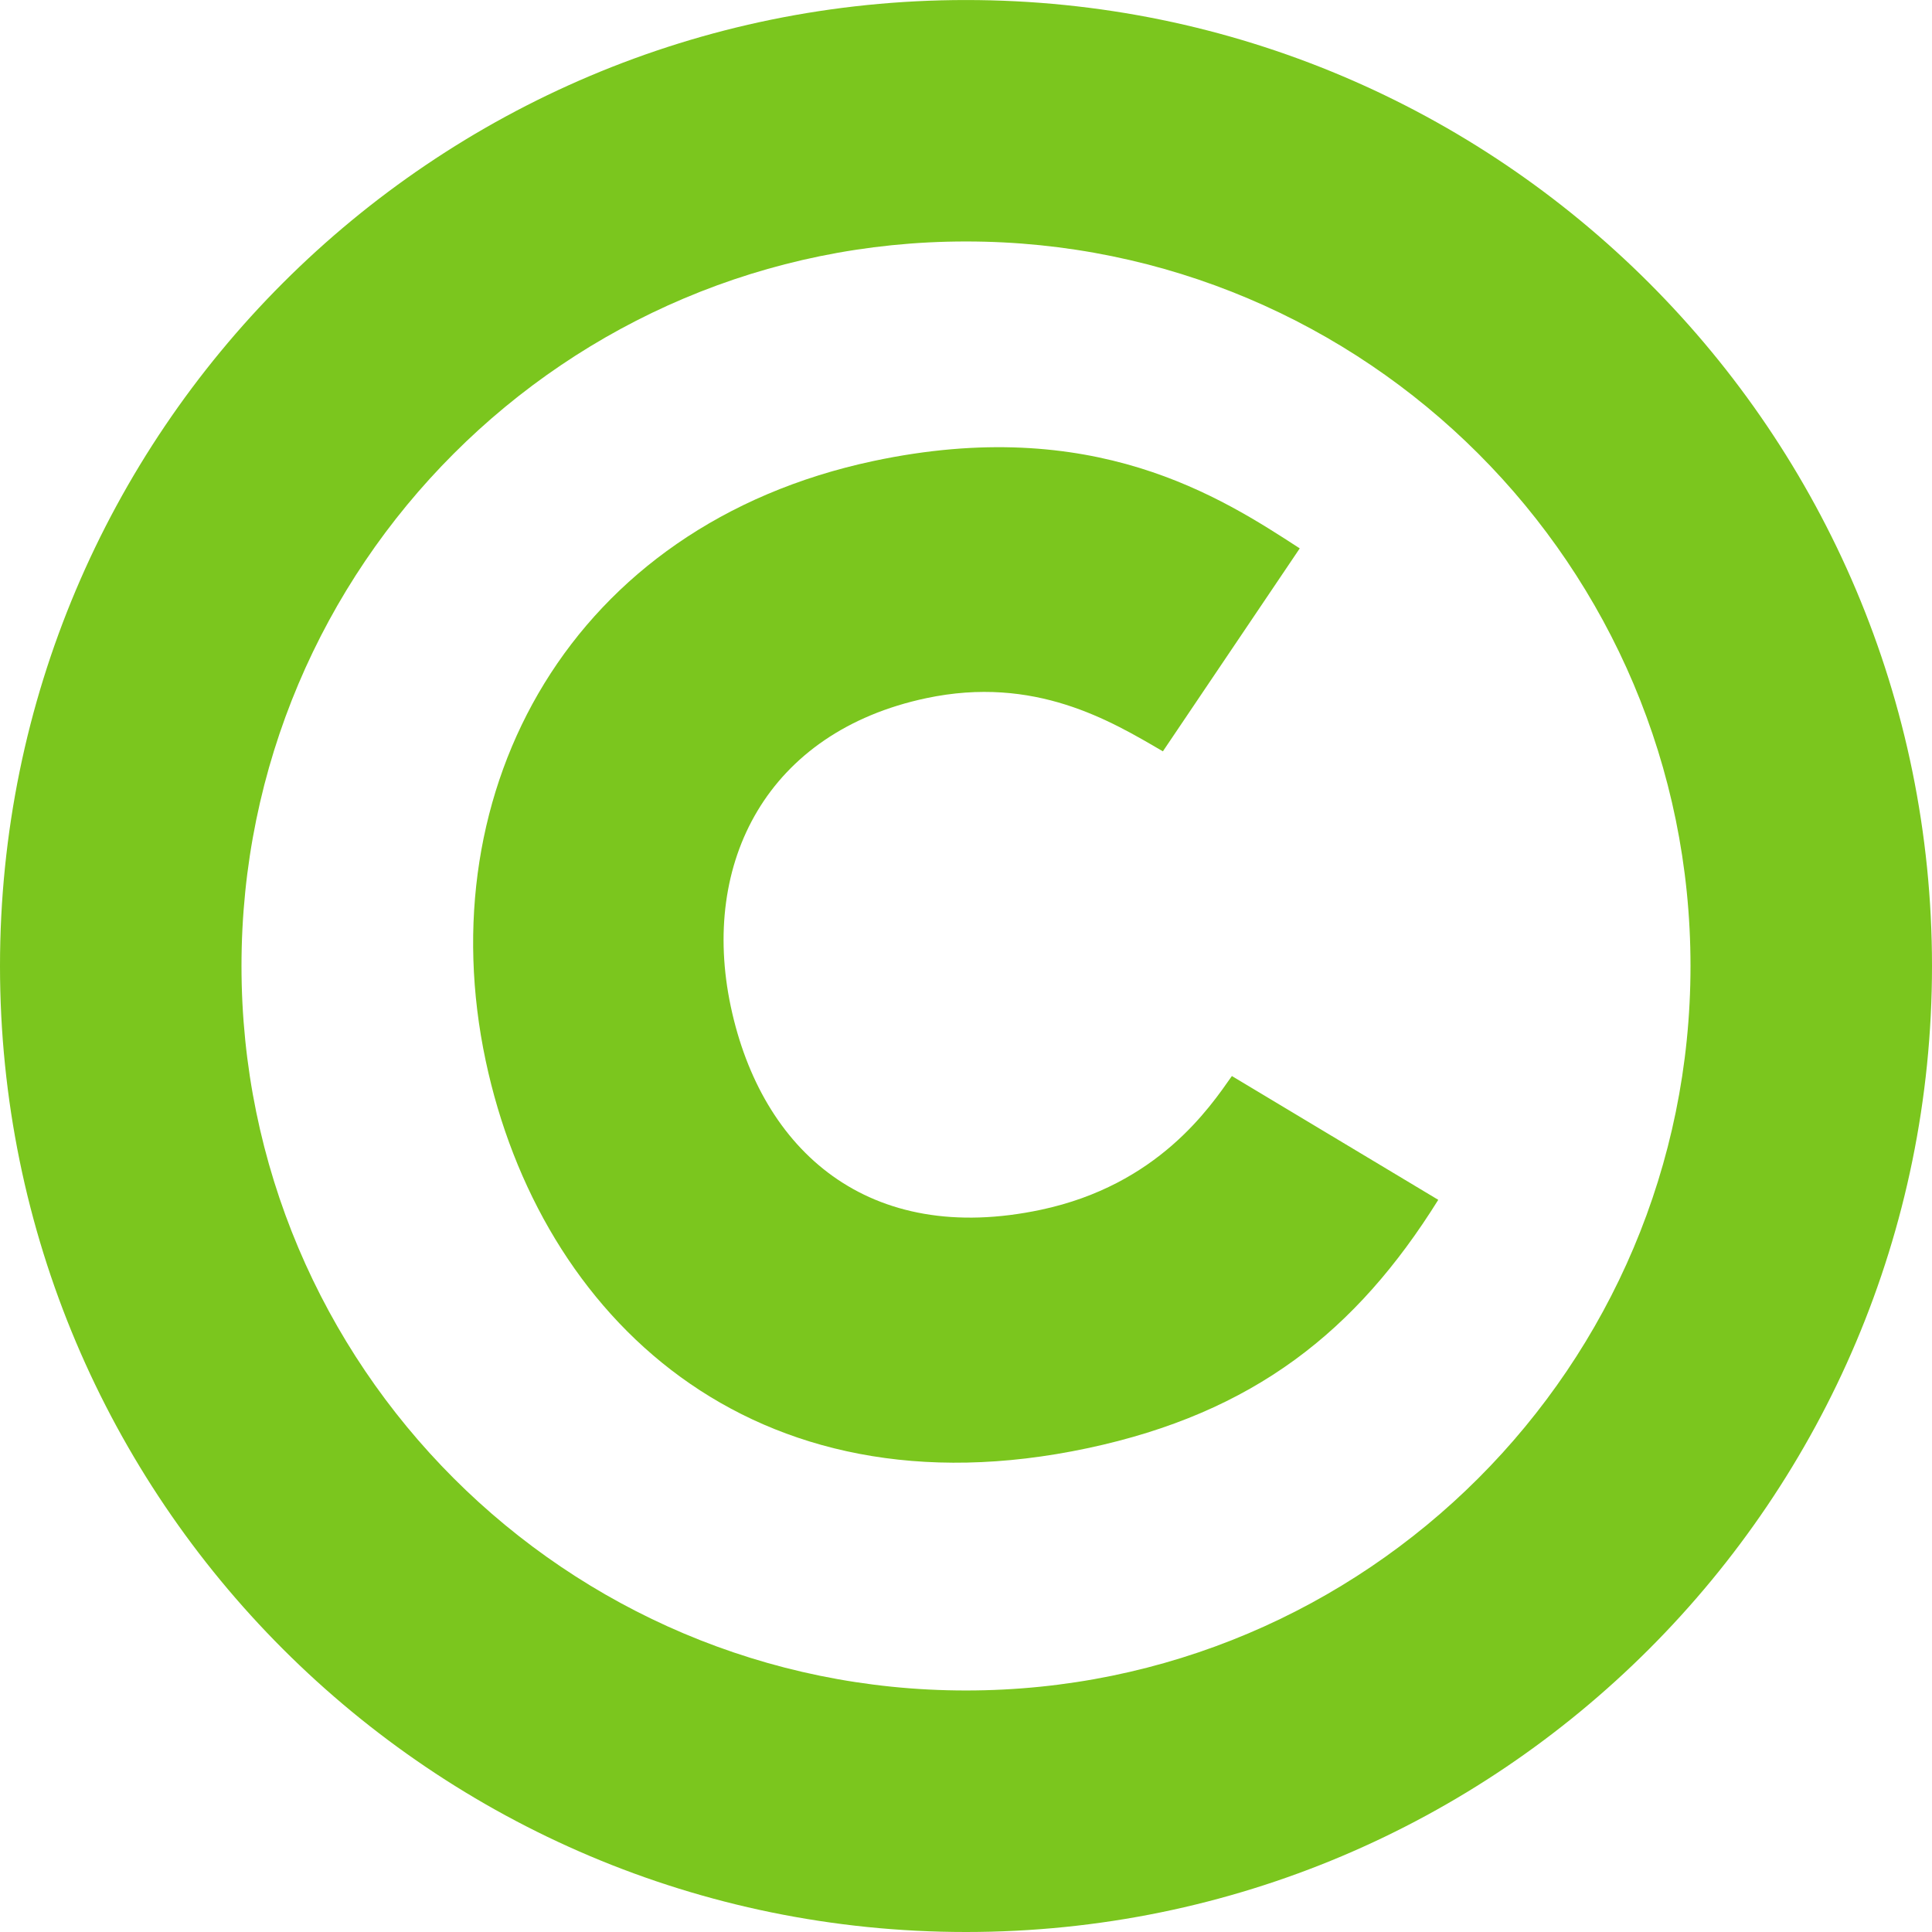 <?xml version="1.0"?>
<svg
   xmlns="http://www.w3.org/2000/svg"
   xmlns:xlink="http://www.w3.org/1999/xlink"
   xml:space="preserve"
   viewBox="0 0 71.85 71.85"
   height="71.85"
   width="71.85"
   y="0px"
   x="0px"
   id="Ebene_1"
   version="1.1">
	<defs
     id="defs21"><defs
       id="defs3"><rect
         id="SVGID_1_"
         x="92"
         y="92.284"
         width="71.85"
         height="71.85" /></defs><clipPath
       id="SVGID_2_"><use
         xlink:href="#SVGID_1_"
         overflow="visible"
         id="use5"
         style="overflow:visible"
         x="0"
         y="0"
         width="100%"
         height="100%" /></clipPath></defs><path
     transform="translate(-92,-92.284)"
     clip-path="url(#SVGID_2_)"
     d="m 154.869,128.208 c 0,14.882 -12.063,26.944 -26.944,26.944 -14.881,0 -26.944,-12.062 -26.944,-26.944 0,-14.88 12.063,-26.944 26.944,-26.944 14.881,0 26.944,12.064 26.944,26.944 m 8.981,0 c 0,-19.839 -16.083,-35.923 -35.924,-35.923 C 108.084,92.284 92,108.369 92,128.208 c 0,19.842 16.084,35.926 35.925,35.926 19.842,0 35.925,-16.084 35.925,-35.926"
     id="path8"
     style="fill:#7bc61e" /><path
     transform="translate(-92,-92.284)"
     clip-path="url(#SVGID_2_)"
     d="m 119.178,129.721 c -1.142,-5.376 1.369,-10.218 7.259,-11.47 4.05,-0.863 6.876,0.845 8.81,1.975 l 5.09,-7.548 c -2.946,-1.914 -7.678,-4.987 -15.852,-3.25 -11.266,2.396 -16.566,12.218 -14.422,22.307 2.019,9.5 9.862,17.068 22.38,14.407 6.186,-1.314 10.002,-4.357 13.045,-9.237 l -7.675,-4.604 c -0.827,1.177 -2.755,4.051 -7.1,4.973 -6.407,1.362 -10.392,-2.177 -11.535,-7.553"
     id="path10"
     style="fill:#7bc61e" /></svg>